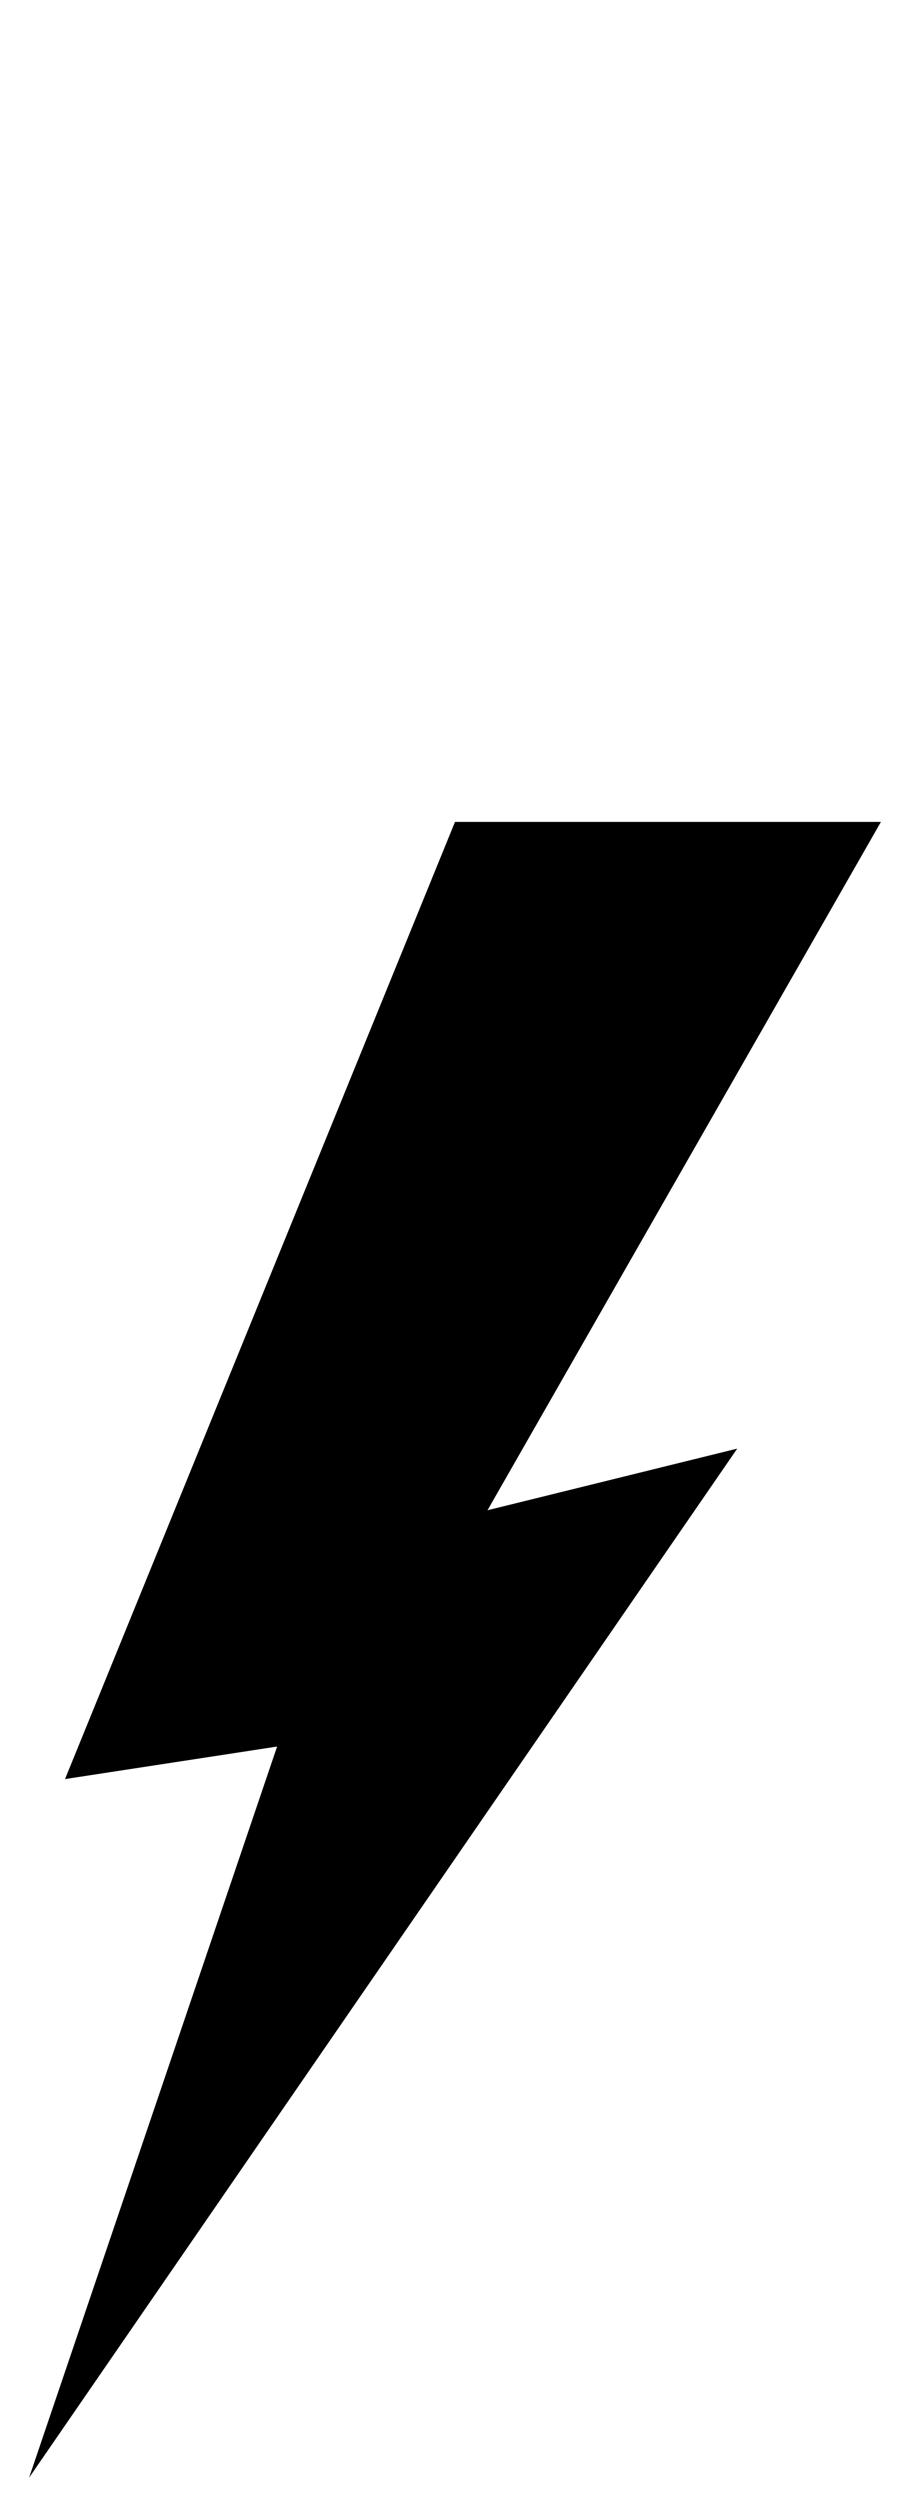 <?xml version="1.0" encoding="utf-8"?>
<!-- Generator: Adobe Illustrator 24.1.2, SVG Export Plug-In . SVG Version: 6.00 Build 0)  -->
<svg version="1.1" id="Layer_1" xmlns="http://www.w3.org/2000/svg" xmlns:xlink="http://www.w3.org/1999/xlink" x="0px" y="0px"
	 viewBox="0 0 53.2 146" style="enable-background:new 0 0 53.2 146;" xml:space="preserve">
<polygon points="26.6,48 51.5,48 28.5,88.2 43.1,84.6 1.7,144.7 16.2,102 3.8,103.9 "/>
</svg>
